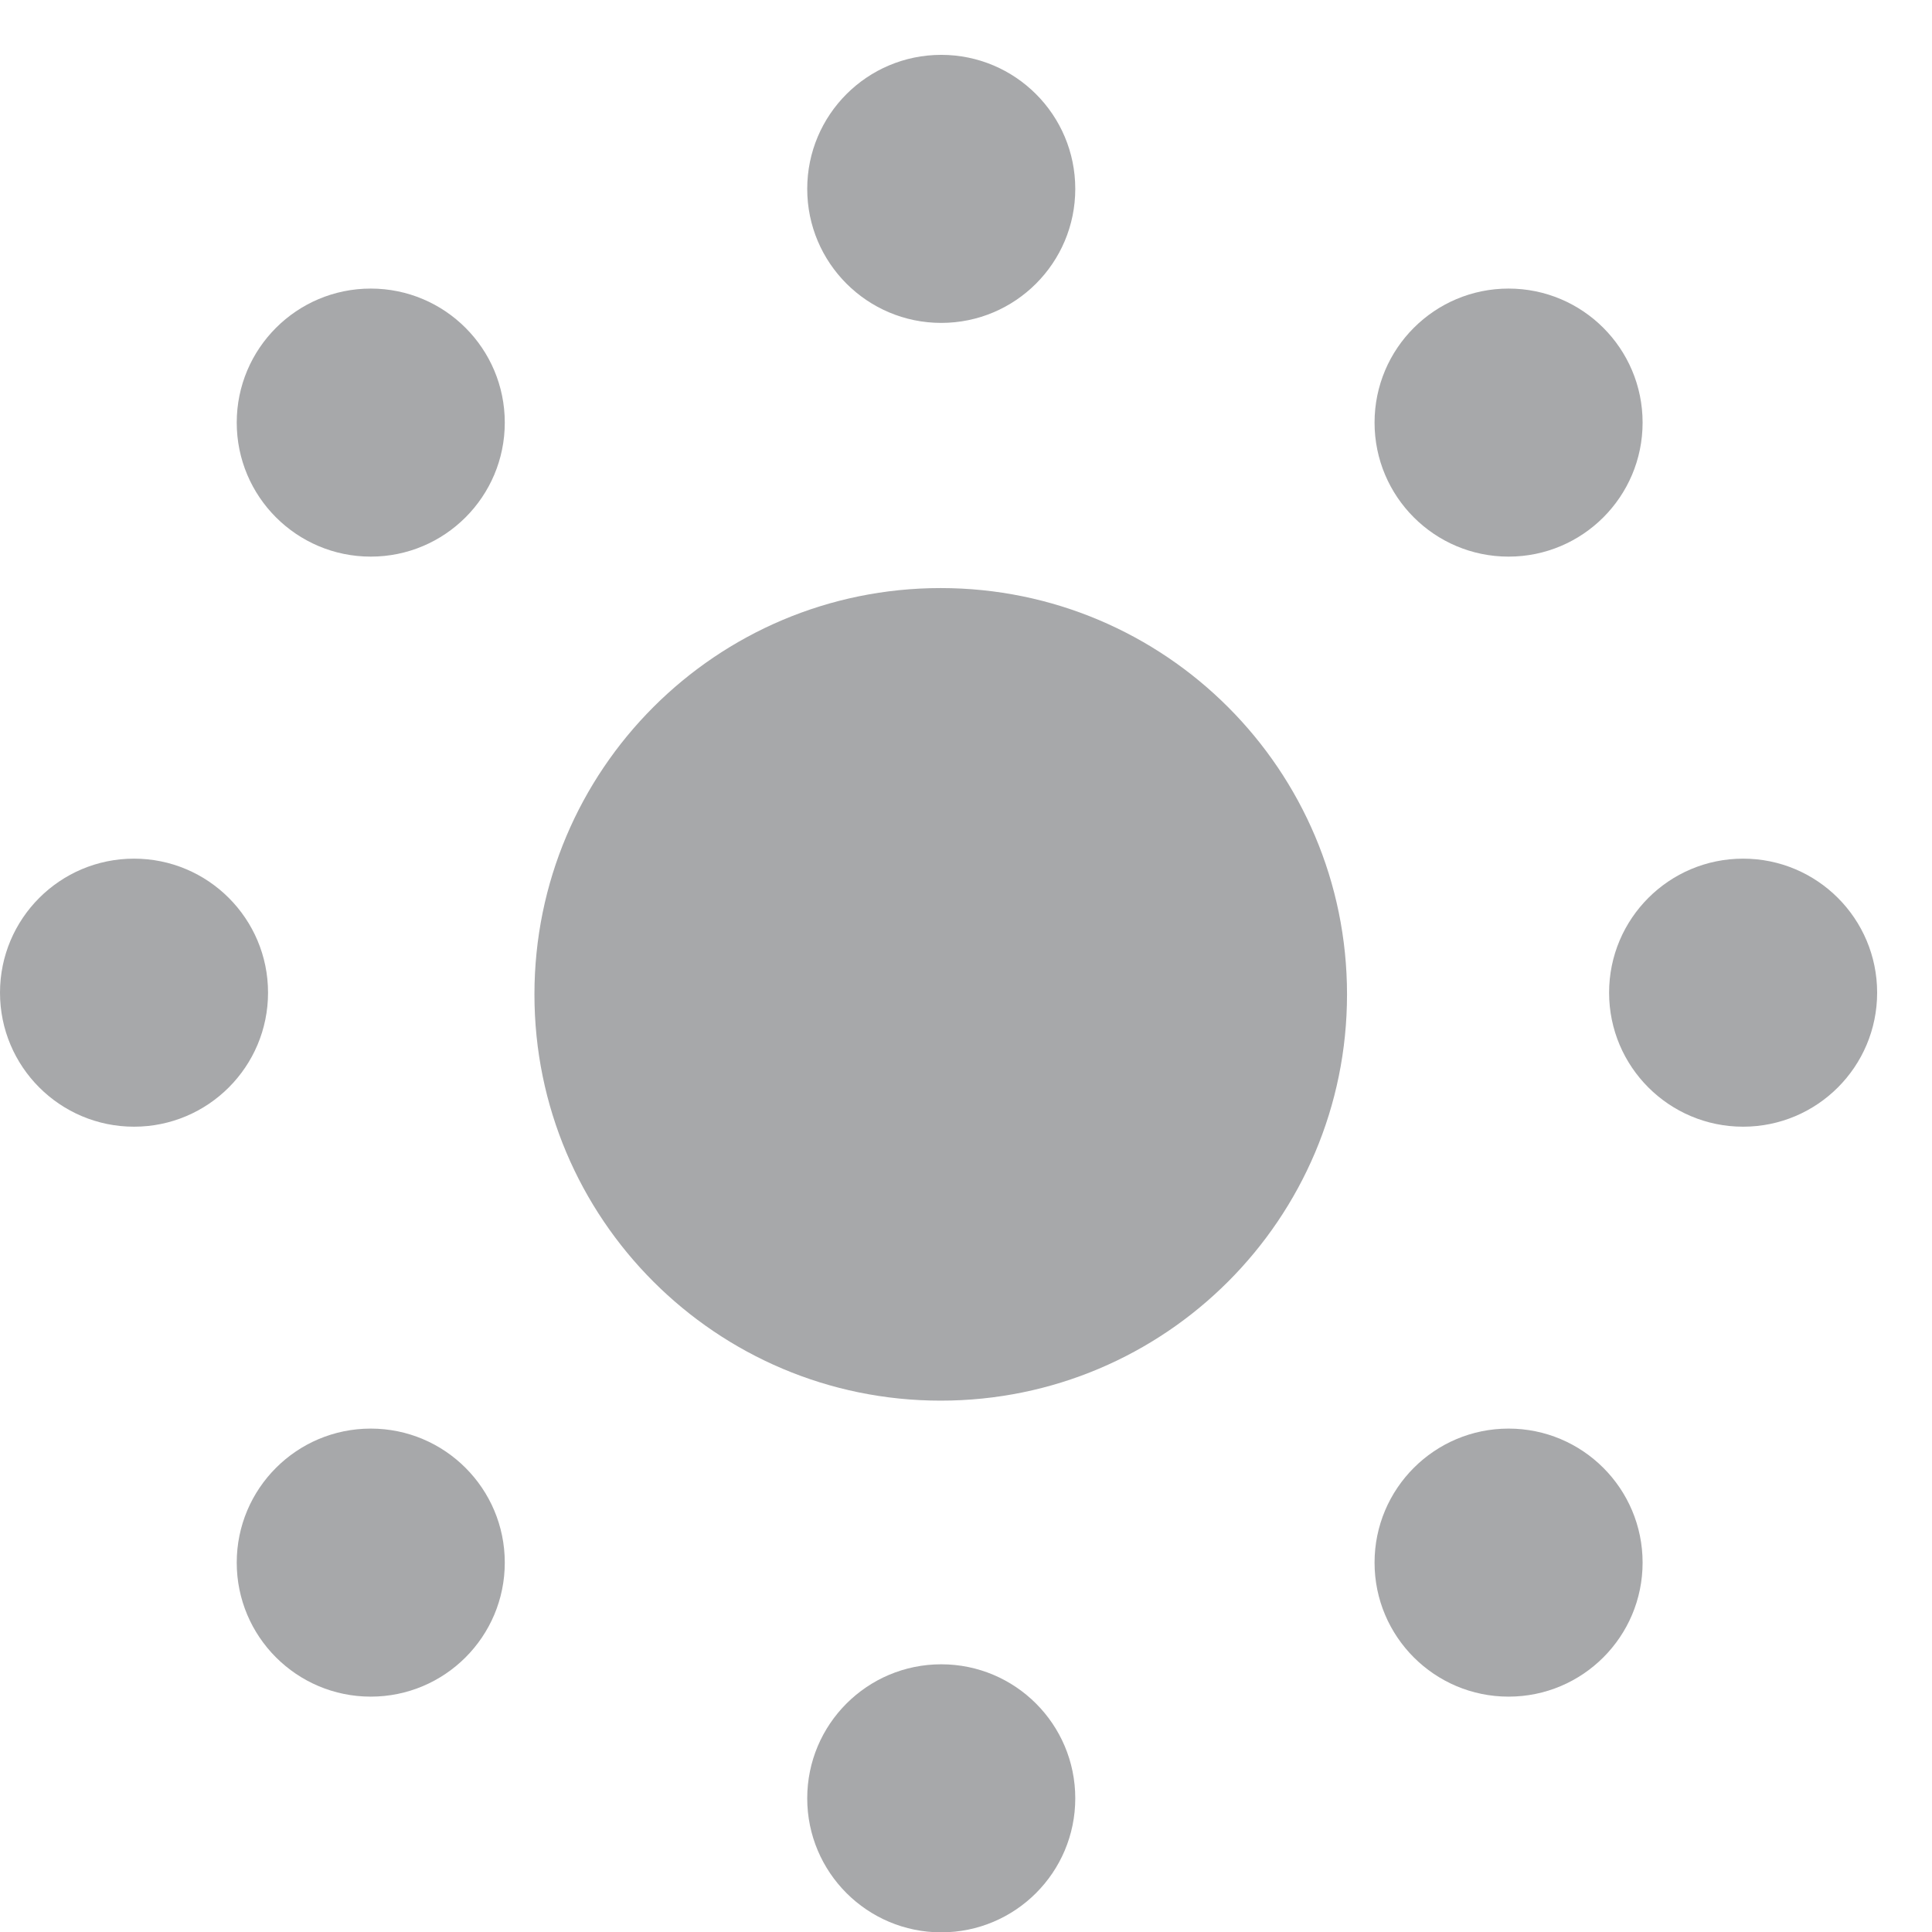 <?xml version="1.0" encoding="UTF-8" standalone="no"?>
<!-- Generator: Adobe Illustrator 14.0.0, SVG Export Plug-In . SVG Version: 6.00 Build 43363)  -->

<svg
   xmlns:dc="http://purl.org/dc/elements/1.1/"
   xmlns:cc="http://creativecommons.org/ns#"
   xmlns:rdf="http://www.w3.org/1999/02/22-rdf-syntax-ns#"
   xmlns:svg="http://www.w3.org/2000/svg"
   xmlns="http://www.w3.org/2000/svg"
   xmlns:sodipodi="http://sodipodi.sourceforge.net/DTD/sodipodi-0.dtd"
   xmlns:inkscape="http://www.inkscape.org/namespaces/inkscape"
   version="1.1"
   id="Calque_1"
   x="0px"
   y="0px"
   width="28.139"
   height="28.144"
   viewBox="0 0 28.139 28.144"
   enable-background="new 0 0 141.73 141.73"
   xml:space="preserve"
   inkscape:version="0.91 r13725"
   sodipodi:docname="planifier_gray.svg"><defs
     id="defs23" /><sodipodi:namedview
     pagecolor="#ffffff"
     bordercolor="#666666"
     borderopacity="1"
     objecttolerance="10"
     gridtolerance="10"
     guidetolerance="10"
     inkscape:pageopacity="0"
     inkscape:pageshadow="2"
     inkscape:window-width="658"
     inkscape:window-height="480"
     id="namedview21"
     showgrid="false"
     fit-margin-top="0"
     fit-margin-left="0"
     fit-margin-right="0"
     fit-margin-bottom="0"
     inkscape:zoom="1.665138"
     inkscape:cx="14.804"
     inkscape:cy="12.256999"
     inkscape:window-x="0"
     inkscape:window-y="0"
     inkscape:window-maximized="0"
     inkscape:current-layer="Calque_1" /><path
     d="m 13.701,20.4 c 3.269,0 5.918,-2.648 5.918,-5.917 0,-3.269 -2.649,-5.918 -5.918,-5.918 -3.269,0 -5.917,2.649 -5.917,5.918 -0.001,3.266 2.648,5.917 5.917,5.917"
     id="path3"
     inkscape:connector-curvature="0"
     style="fill:#a7a8aa" /><circle
     cx="13.709"
     cy="2.751"
     r="1.952"
     id="circle5"
     style="fill:#a7a8aa" /><circle
     cx="13.709"
     cy="26.192"
     r="1.952"
     id="circle7"
     style="fill:#a7a8aa" /><circle
     cx="5.4"
     cy="6.155"
     r="1.952"
     id="circle9"
     style="fill:#a7a8aa" /><circle
     cx="5.4"
     cy="22.759"
     r="1.952"
     id="circle11"
     style="fill:#a7a8aa" /><circle
     cx="21.972"
     cy="22.759"
     r="1.952"
     id="circle13"
     style="fill:#a7a8aa" /><circle
     cx="21.972"
     cy="6.155"
     r="1.952"
     id="circle15"
     style="fill:#a7a8aa" /><circle
     cx="25.388"
     cy="14.458"
     r="1.952"
     id="circle17"
     style="fill:#a7a8aa" /><circle
     cx="1.952"
     cy="14.458"
     r="1.952"
     id="circle19"
     style="fill:#a7a8aa" /></svg>